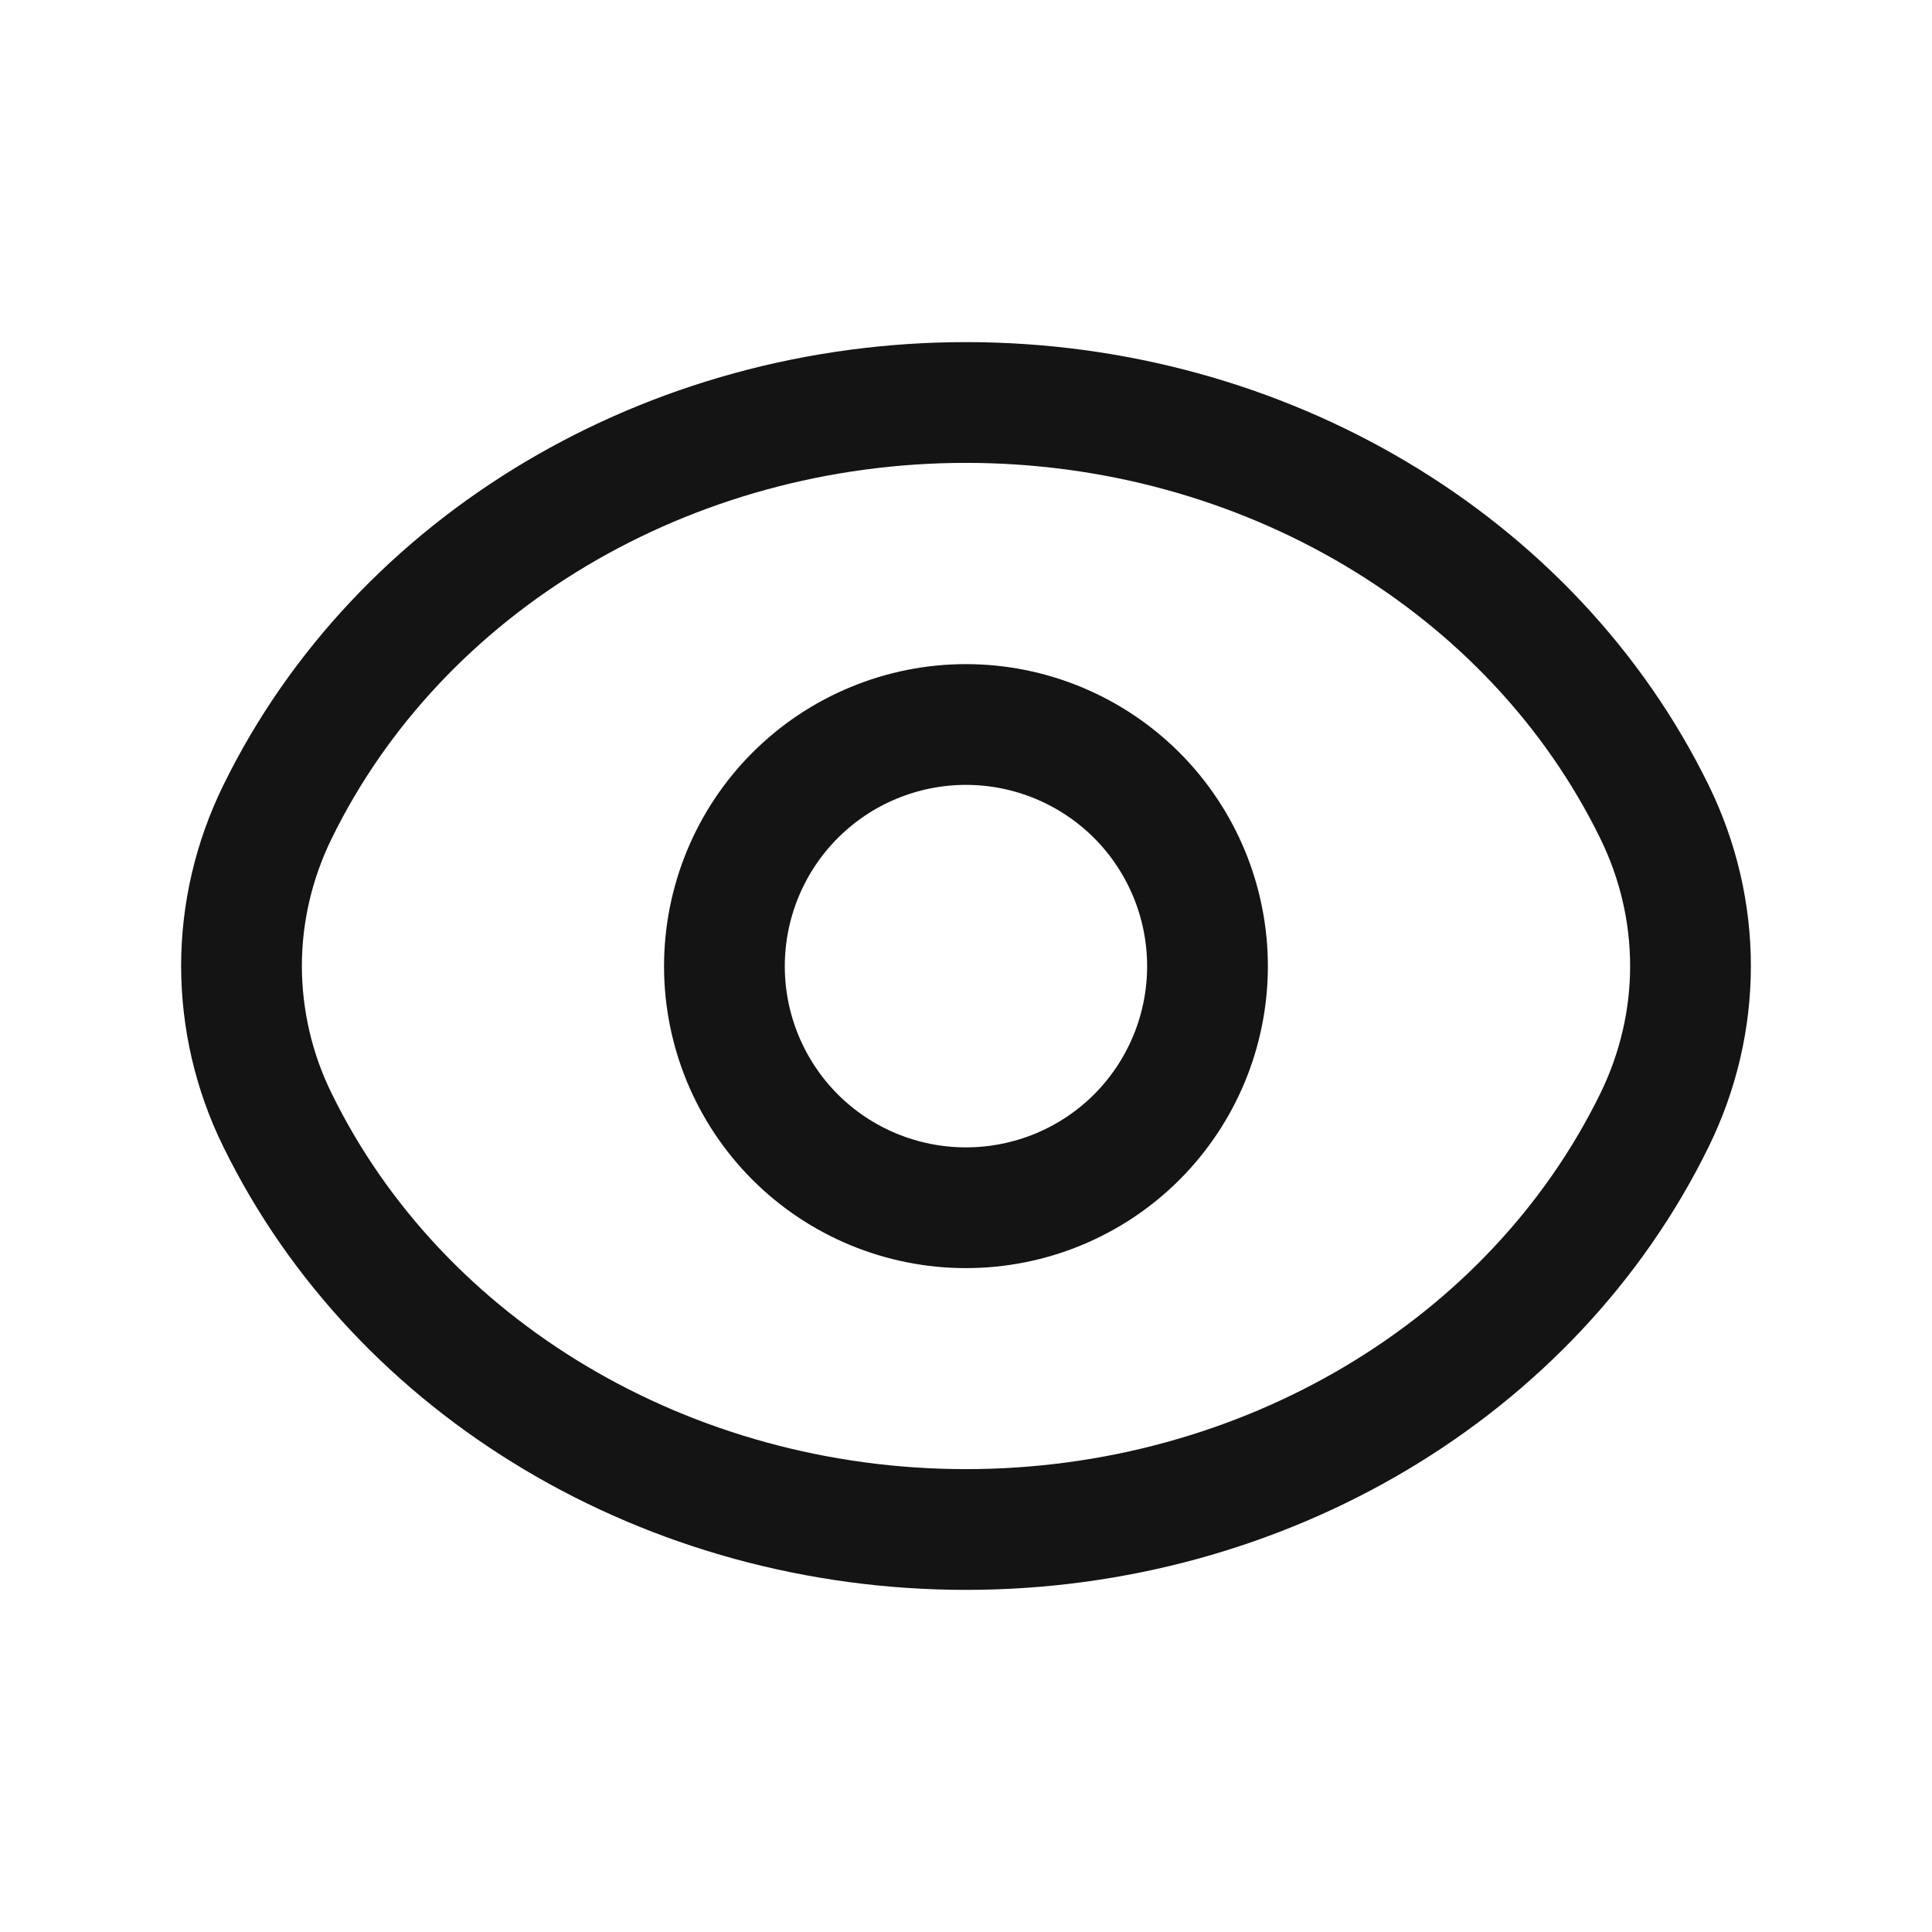 <svg width="24" height="24" viewBox="0 0 24 24" fill="none" xmlns="http://www.w3.org/2000/svg">
<g clip-path="url(#clip0_36_1391)">
<path d="M14.122 9.88C14.684 10.443 15 11.207 15 12.003C15 12.799 14.684 13.562 14.122 14.125C13.559 14.688 12.795 15.003 11.999 15.003C11.204 15.003 10.44 14.688 9.877 14.125C9.315 13.562 8.999 12.799 8.999 12.003C8.999 11.207 9.315 10.443 9.877 9.88C10.156 9.601 10.486 9.38 10.851 9.229C11.215 9.078 11.605 9 11.999 9C12.394 9 12.784 9.078 13.148 9.229C13.512 9.38 13.843 9.601 14.122 9.88Z" stroke="#141414" stroke-width="1.5" stroke-linecap="round" stroke-linejoin="round"/>
<path d="M3 12C3 11.341 3.152 10.689 3.446 10.088C4.961 6.991 8.309 5 12 5C15.691 5 19.039 6.991 20.554 10.088C20.848 10.689 21 11.341 21 12C21 12.659 20.848 13.311 20.554 13.912C19.039 17.009 15.691 19 12 19C8.309 19 4.961 17.009 3.446 13.912C3.153 13.317 3.001 12.663 3 12Z" stroke="#141414" stroke-width="1.5" stroke-linecap="round" stroke-linejoin="round"/>
</g>
<defs>
<clipPath id="clip0_36_1391">
<rect width="24" height="24" fill="white"/>
</clipPath>
</defs>
</svg>
